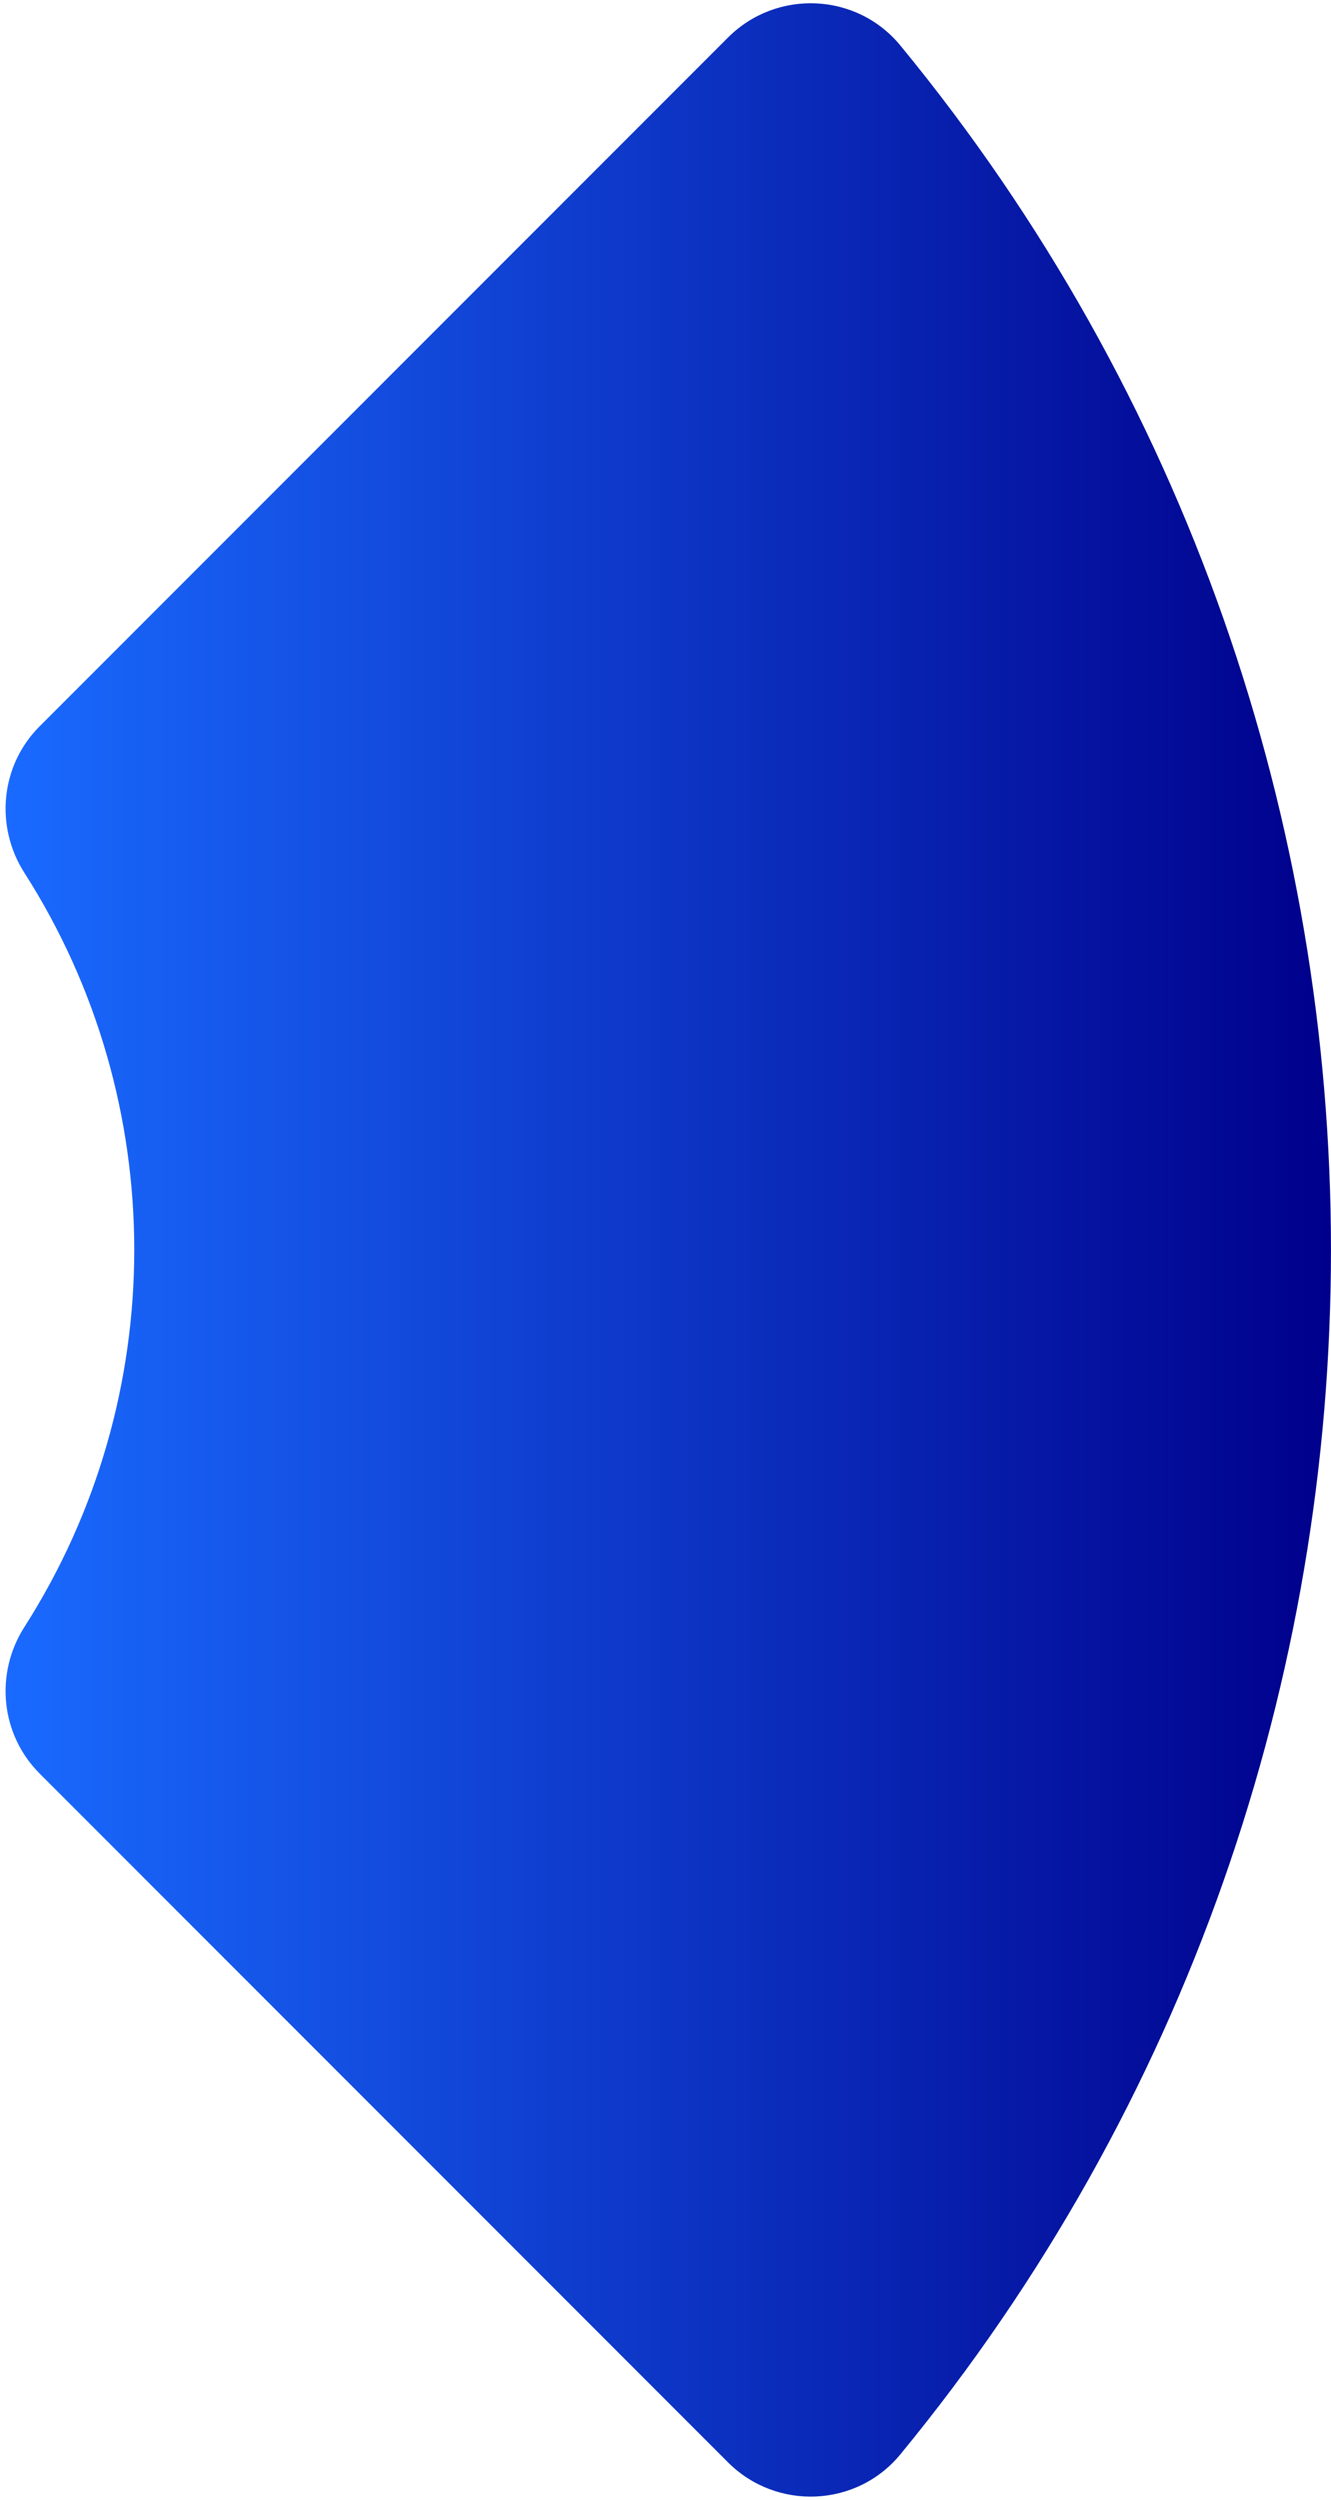<svg xmlns="http://www.w3.org/2000/svg" width="228px" height="428px" viewBox="0 0 228 428" fill="none" aria-hidden="true">
<g clip-path="url(#clip0_47_395368e6ec427fe09)">
<path d="M6.78 303.63L124.7 421.55C133.03 429.88 146.76 429.28 154.24 420.18C252.58 300.65 252.58 127.33 154.24 7.8C146.76 -1.3 133.03 -1.9 124.7 6.43L6.78 124.35C0.09 131.04 -0.92 141.46 4.18 149.43C29.27 188.66 29.27 239.3 4.18 278.54C-0.92 286.51 0.09 296.93 6.78 303.62V303.63Z" fill="url(#paint0_linear_47_395368e6ec427fe09)"/>
</g>
<defs><linearGradient class="cerosgradient" data-cerosgradient="true" id="CerosGradient_idfb4ff40f7" gradientUnits="userSpaceOnUse" x1="50%" y1="100%" x2="50%" y2="0%"><stop offset="0%" stop-color="#d1d1d1"/><stop offset="100%" stop-color="#d1d1d1"/></linearGradient>
<linearGradient id="paint0_linear_47_395368e6ec427fe09" x1="227.995" y1="213.99" x2="0.955" y2="213.99" gradientUnits="userSpaceOnUse">
<stop stop-color="#00008B"/>
<stop offset="1" stop-color="#1A6AFF"/>
</linearGradient>
<clipPath id="clip0_47_395368e6ec427fe09">
<rect width="227.04" height="426.86" fill="white" transform="matrix(-1 0 0 1 228 0.57)"/>
</clipPath>
</defs>
</svg>